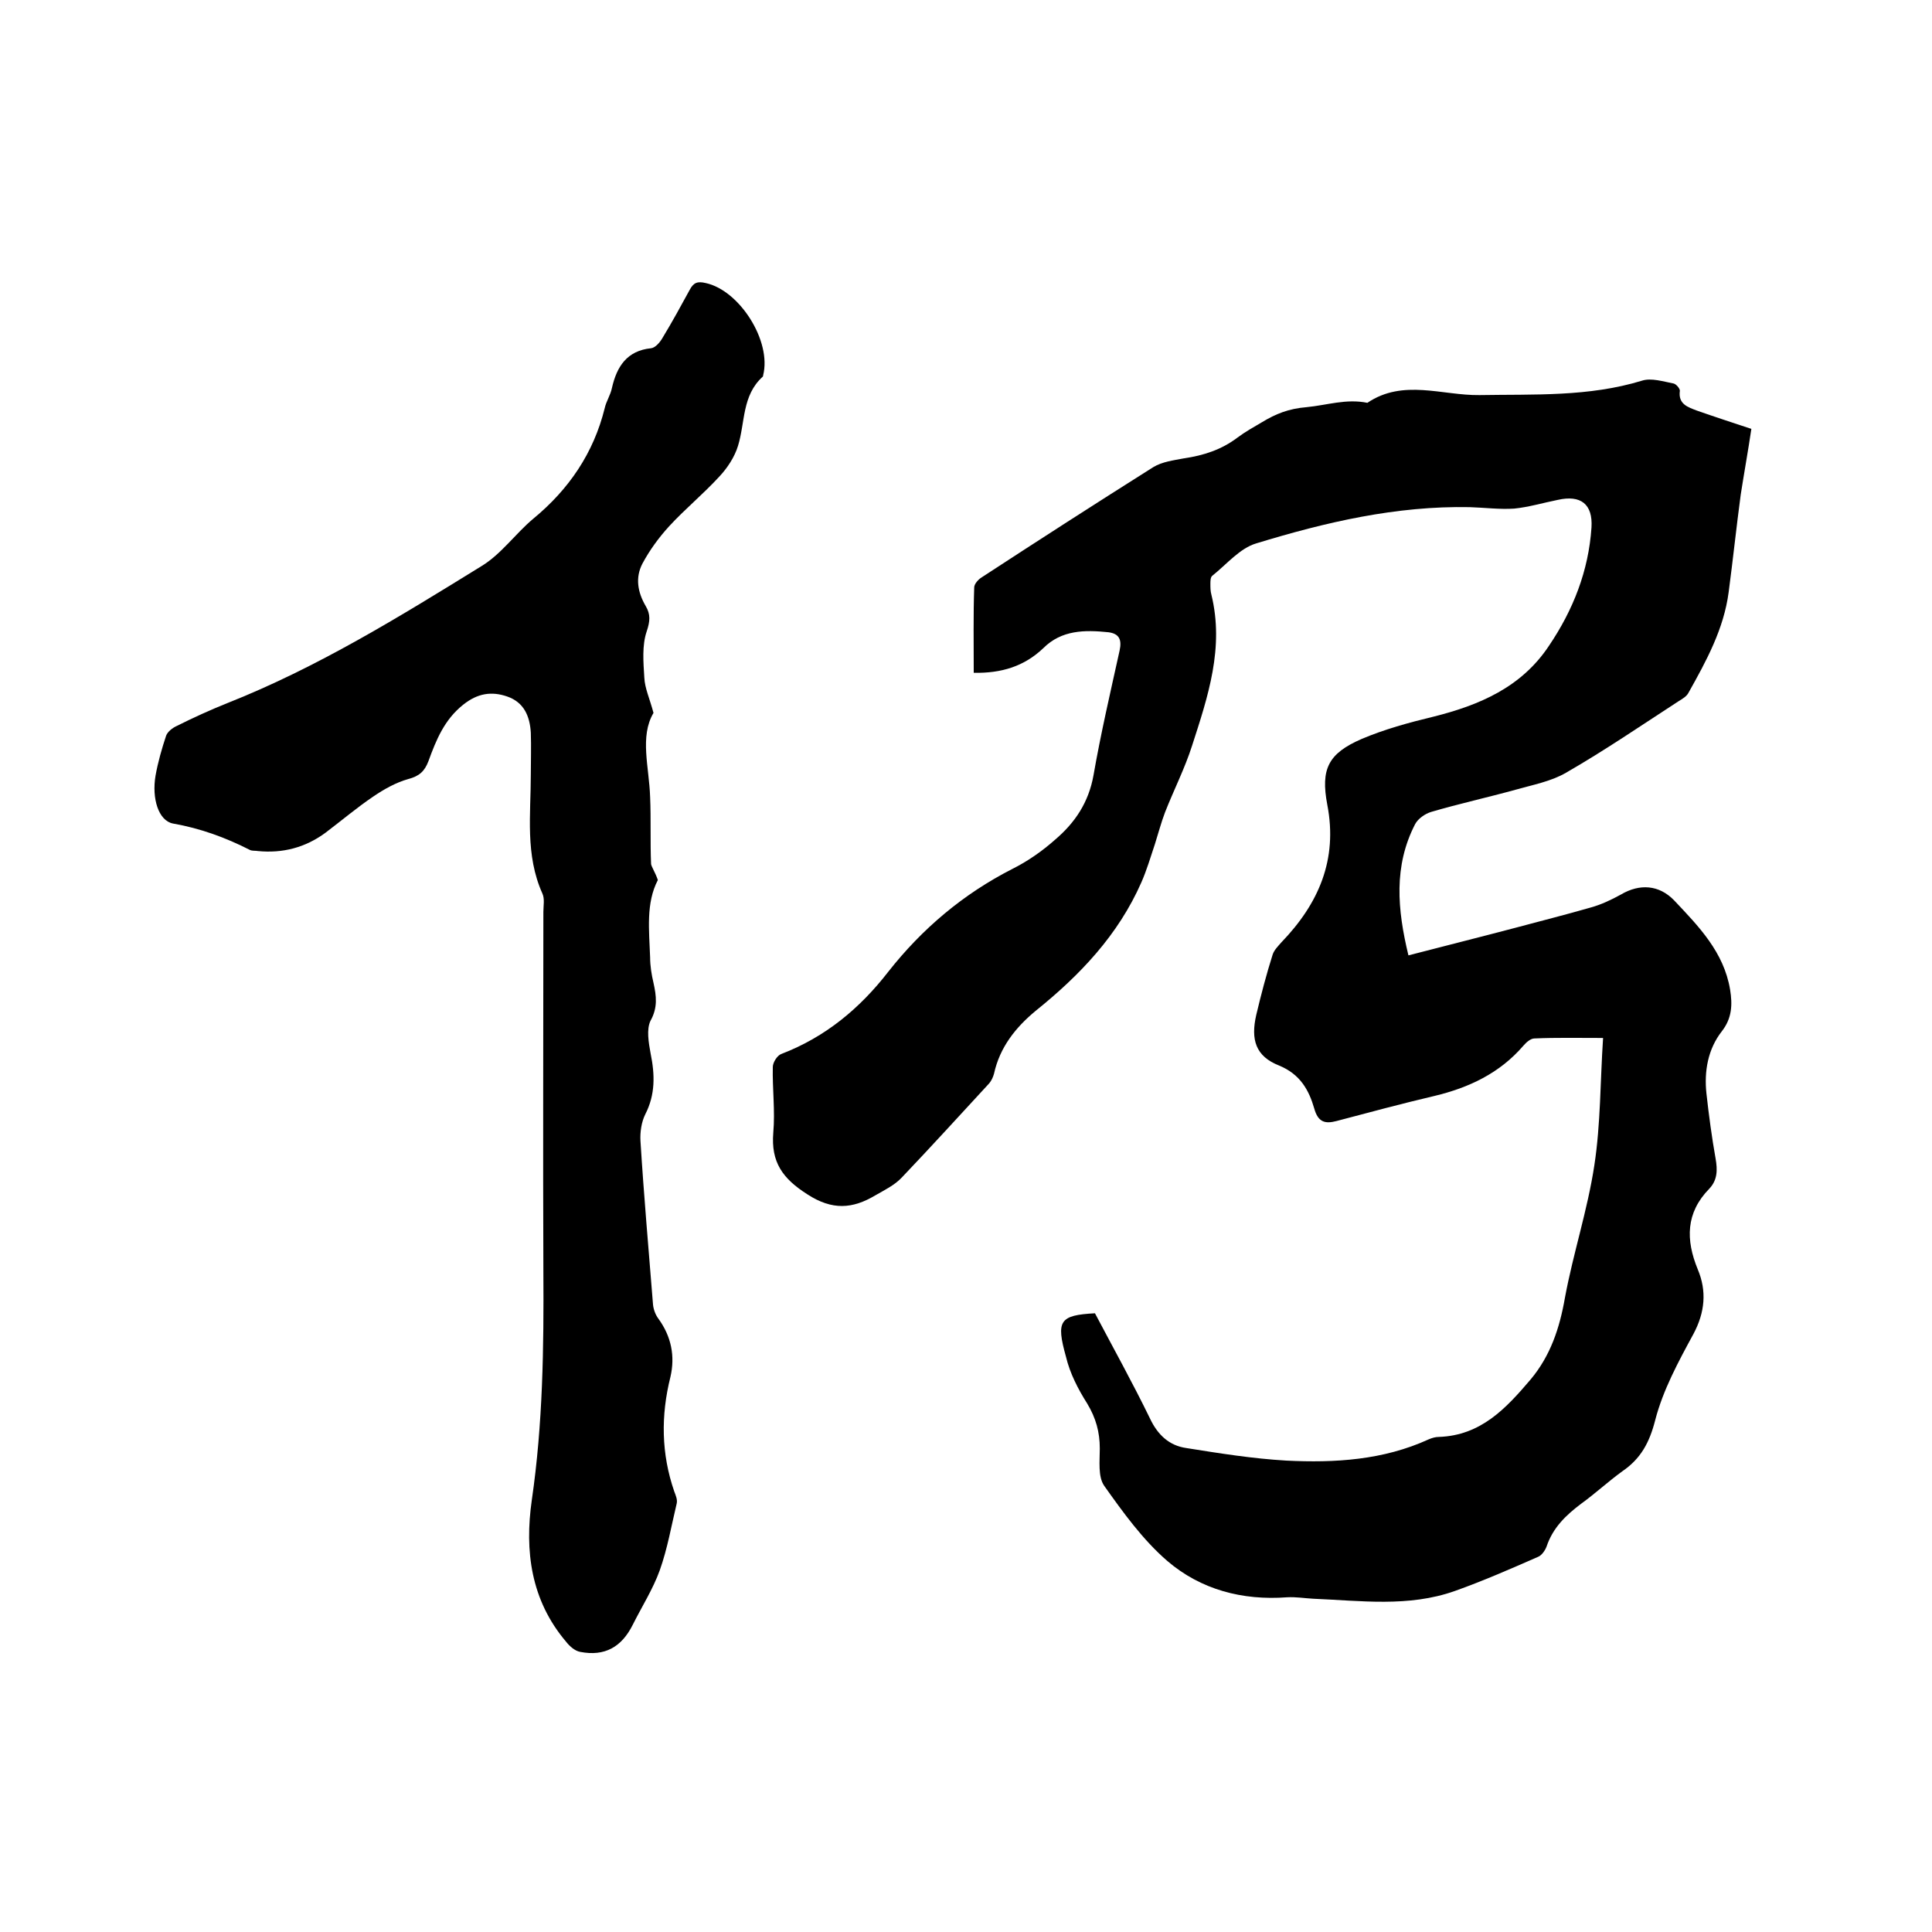 <svg enable-background="new 0 0 400 400" viewBox="0 0 400 400" xmlns="http://www.w3.org/2000/svg"><path d="m226.7 271.9c3.8 7.2 7.8 14.4 11.4 21.8 1.6 3.4 4 5.6 7.5 6.1 6.9 1.1 13.8 2.2 20.7 2.6 10.1.5 20.1-.1 29.5-4.4.7-.3 1.4-.5 2.1-.5 8.7-.3 13.9-5.9 19-11.9 4.1-4.9 6-10.6 7.1-16.9 1.7-9.2 4.7-18.2 6.1-27.5 1.3-8.5 1.2-17.2 1.8-26.3-5.2 0-9.7-.1-14.2.1-.8 0-1.7.8-2.3 1.5-4.9 5.7-11.3 8.7-18.4 10.4-6.8 1.6-13.5 3.4-20.3 5.2-2.3.6-3.8.3-4.6-2.6-1.1-3.8-2.9-7.1-7.3-8.9-4.8-1.9-5.9-5.3-4.7-10.5 1-4.2 2.1-8.4 3.4-12.5.3-.9 1.1-1.7 1.8-2.5 7.7-8 11.7-17.1 9.5-28.5-1.4-7.4.2-10.6 7.1-13.6 4.7-2 9.8-3.4 14.8-4.6 9.6-2.4 18.3-6.1 24-14.7 5-7.4 8.2-15.5 8.8-24.5.3-4.8-2.2-6.8-7-5.7-3 .6-6 1.5-9 1.8-3 .2-6.1-.2-9.2-.3-15.2-.3-29.8 3.1-44.2 7.5-3.4 1-6.1 4.3-9.1 6.7-.4.3-.4 1.1-.4 1.7 0 .7 0 1.5.2 2.2 2.7 11-.7 21.1-4 31.3-1.5 4.7-3.8 9.2-5.6 13.8-.8 2.1-1.4 4.4-2.1 6.6-.9 2.7-1.7 5.4-2.8 7.9-4.8 10.9-12.7 19.2-21.9 26.6-4.1 3.4-7.4 7.5-8.6 13-.2.7-.5 1.4-1 2-6 6.5-12 13.1-18.1 19.5-1.5 1.6-3.6 2.6-5.5 3.7-4.7 2.8-8.9 3.1-14-.2-5.2-3.3-7.6-6.7-7.1-12.8.4-4.5-.2-9.1-.1-13.6 0-.9.9-2.4 1.8-2.7 9.1-3.5 16.2-9.4 22.1-17 7-8.9 15.5-16.1 25.7-21.3 3.2-1.6 6.2-3.7 8.9-6.1 4.1-3.5 6.9-7.7 7.9-13.3 1.5-8.6 3.5-17.2 5.4-25.8.5-2.3-.1-3.5-2.3-3.8-4.9-.5-9.7-.5-13.5 3.3-4 3.8-8.7 5.2-14.4 5.1 0-6.1-.1-11.9.1-17.7 0-.7.9-1.7 1.6-2.1 11.8-7.7 23.6-15.3 35.5-22.8 1.8-1.1 4.2-1.4 6.3-1.8 4.1-.6 7.8-1.8 11.1-4.3 1.6-1.2 3.4-2.2 5.1-3.2 2.8-1.7 5.5-2.8 9.2-3.1 4.2-.4 8.2-1.8 12.6-.9 7.4-5 15.5-1.5 23.2-1.6 11.3-.2 22.6.4 33.7-3 1.9-.6 4.4.2 6.5.6.5.1 1.3 1 1.3 1.5-.4 2.8 1.7 3.4 3.5 4.1 3.7 1.3 7.4 2.5 11.3 3.8-.7 4.7-1.5 9.1-2.2 13.6-.9 6.7-1.6 13.4-2.5 20.2-1 7.6-4.6 14.2-8.3 20.8-.4.8-1.3 1.3-2.1 1.8-7.7 5-15.3 10.2-23.3 14.8-3.1 1.8-6.9 2.5-10.4 3.5-5.8 1.6-11.7 2.9-17.5 4.6-1.3.4-2.7 1.4-3.3 2.5-4.5 8.7-3.7 17.7-1.4 27.2 7.7-2 14.9-3.8 22.1-5.7 5.2-1.4 10.4-2.7 15.6-4.2 2.2-.6 4.3-1.6 6.3-2.7 3.9-2.3 7.9-2 11 1.2 5.1 5.4 10.3 10.7 11.6 18.5.5 3.1.4 5.9-1.7 8.6-2.9 3.7-3.7 8.3-3.2 12.9.5 4.5 1.1 9 1.9 13.5.4 2.3.4 4.4-1.3 6.2-4.9 5-4.9 10.6-2.4 16.7 1.9 4.5 1.5 8.9-.9 13.4-3.1 5.7-6.3 11.6-7.9 17.8-1.2 4.7-3 8-6.8 10.6-2.9 2.1-5.6 4.6-8.5 6.7-3.2 2.4-5.9 5-7.2 8.9-.3.8-1 1.8-1.7 2.1-5.7 2.5-11.4 5-17.3 7.1-9.6 3.4-19.5 2-29.3 1.6-1.8-.1-3.6-.4-5.4-.3-9.3.7-17.9-1.6-24.8-7.5-5.1-4.4-9.2-10.1-13.1-15.6-1.3-1.9-.9-5.1-.9-7.7 0-3.4-.8-6.3-2.6-9.3-1.9-3-3.6-6.3-4.4-9.7-2.1-7.5-1.3-8.6 6-9z"/><path d="m136.2 182.2c-2.5 4.8-1.8 10.4-1.6 16 0 1.8.3 3.6.7 5.3.6 2.7.9 5.1-.6 7.8-.9 1.8-.4 4.6 0 6.8.9 4.4 1 8.5-1.1 12.6-.8 1.6-1.1 3.7-1 5.5.7 11.3 1.7 22.6 2.6 33.9.1 1 .5 2.1 1.1 2.9 2.7 3.7 3.5 7.8 2.5 12.1-2 8-1.9 15.9.8 23.7.3.8.7 1.7.5 2.5-1.1 4.6-1.9 9.3-3.5 13.8-1.4 3.9-3.7 7.5-5.6 11.3-2.3 4.6-5.8 6.6-10.9 5.6-1.1-.2-2.2-1.2-2.9-2.1-7.3-8.6-8.6-18.8-7.1-29.3 2.3-15.8 2.5-31.6 2.4-47.5-.1-24.8 0-49.5 0-74.3 0-1.3.3-2.7-.2-3.8-3.6-8-2.4-16.4-2.4-24.7 0-2.9.1-5.7 0-8.6-.2-3.4-1.4-6.3-4.9-7.5-3.2-1.1-6.1-.7-9.1 1.7-3.9 3.1-5.6 7.3-7.2 11.7-.8 2.1-1.9 3.1-4.2 3.7-2.5.7-5 2.1-7.2 3.6-3.4 2.3-6.6 5-9.9 7.5-4.2 3.1-8.9 4.3-14 3.8-.5-.1-1.1 0-1.6-.2-5.1-2.6-10.3-4.5-16-5.5-3-.6-4.4-5.2-3.6-9.9.5-2.8 1.3-5.6 2.2-8.3.3-.8 1.3-1.6 2.2-2 3.4-1.7 6.9-3.3 10.4-4.7 18.7-7.4 35.7-17.9 52.7-28.4 4.1-2.5 7-6.7 10.7-9.8 7.4-6.1 12.5-13.6 14.8-22.9.3-1.4 1.2-2.7 1.5-4.2 1-4.4 3.1-7.7 8.1-8.2.9-.1 1.9-1.3 2.4-2.2 2-3.3 3.8-6.6 5.6-9.9.8-1.5 1.6-1.8 3.3-1.4 7 1.5 13.7 12 11.9 19.1 0 .1 0 .2-.1.3-4.3 3.9-3.6 9.4-5.1 14.3-.7 2.3-2.2 4.6-3.9 6.4-3.3 3.6-7.1 6.7-10.4 10.3-2.1 2.3-4 4.9-5.5 7.7-1.5 2.9-1 5.9.7 8.8 1 1.7.9 3.1.2 5.2-1 2.9-.7 6.4-.5 9.6.1 2.2 1.1 4.3 1.9 7.3-2.9 4.9-.9 11.2-.7 17.4.2 4.6 0 9.3.2 13.9.1.6.9 1.8 1.4 3.3z"/></svg>